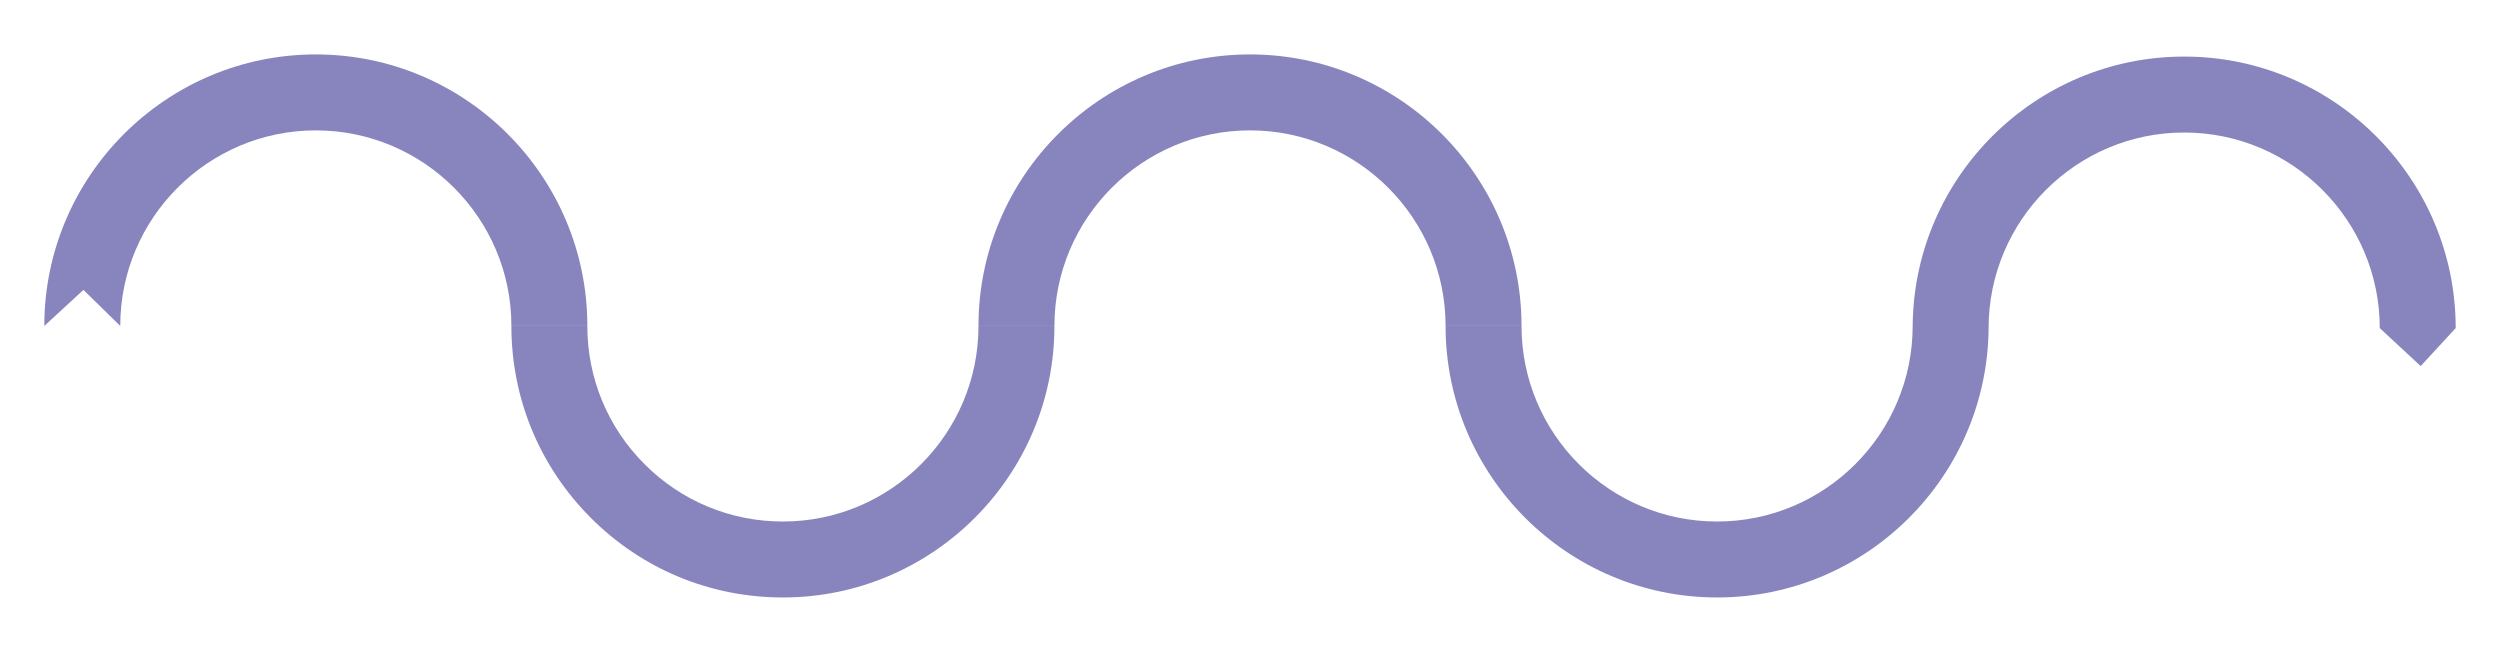 <?xml version="1.0" encoding="UTF-8" standalone="no"?><svg xmlns="http://www.w3.org/2000/svg" fill="#8884be" height="343.333" viewBox="0 0 1316.667 343.333" width="1316.667"><g><path d="M166.333,28.667c-78.85,0-143,64.149-143,143l20.619-19l19.381,19c0-56.794,46.206-103,103-103s103,46.206,103,103h40 C309.334,92.816,245.184,28.667,166.333,28.667z"/><path d="M412.333,274.667c-27.512,0-53.378-10.714-72.832-30.168c-19.455-19.454-30.168-45.32-30.168-72.833l-40,0 c0,38.196,14.874,74.106,41.883,101.116c27.009,27.009,62.92,41.884,101.117,41.884c78.85,0,143-64.149,143-143h-40 C515.333,228.461,469.128,274.667,412.333,274.667z"/><path d="M658.333,28.667c-78.851,0-143,64.149-143,143h40c0-56.794,46.206-103,103-103c56.794,0,103,46.206,103,103h40 C801.334,92.816,737.184,28.667,658.333,28.667z"/><path d="M1150.333,29.794c-78.475,0-142.388,63.538-142.995,141.873h-0.004c0,56.794-46.206,103-103.001,103 c-56.794,0-102.999-46.206-102.999-103l-40,0c0,78.851,64.149,143,143,143c78.475,0,142.389-63.538,142.996-141.873h0.004 c0-56.794,46.206-103,103-103s103,46.206,103,103l21.539,20l18.461-20C1293.334,93.944,1229.183,29.794,1150.333,29.794z"/></g></svg>
